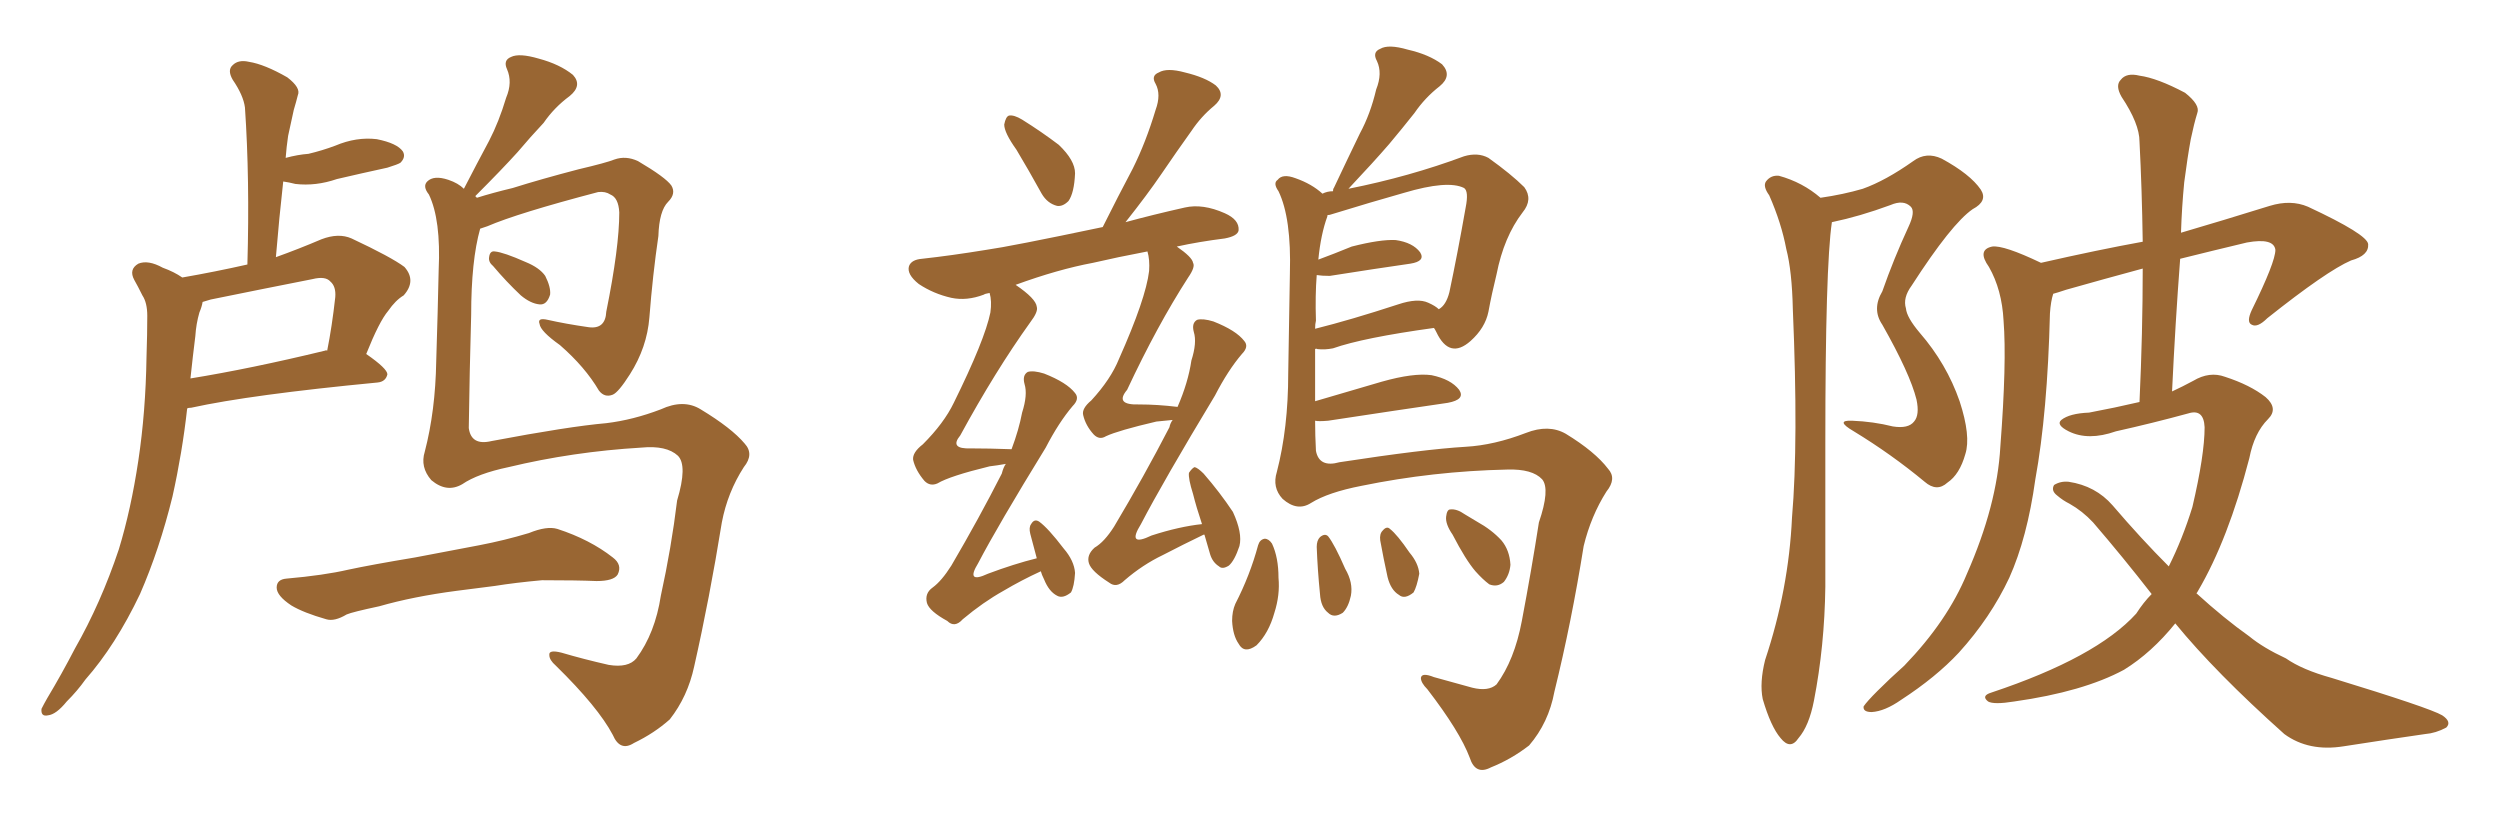 <svg xmlns="http://www.w3.org/2000/svg" xmlns:xlink="http://www.w3.org/1999/xlink" width="450" height="150"><path fill="#996633" padding="10" d="M88.77 47.90L88.77 47.90Q87.89 47.17 88.04 46.29L88.04 46.29Q88.18 45.12 89.06 45.26L89.06 45.26Q90.67 45.41 94.63 47.17L94.63 47.17Q97.12 48.19 98.14 49.66L98.14 49.66Q99.17 51.71 99.02 53.03L99.02 53.03Q98.44 54.93 97.12 54.79L97.12 54.79Q95.51 54.64 93.75 53.17L93.75 53.17Q91.11 50.68 88.77 47.90ZM83.20 87.16L83.20 87.16Q80.42 88.77 77.64 86.43L77.64 86.43Q75.59 84.08 76.46 81.30L76.46 81.30Q78.37 73.97 78.52 65.04L78.52 65.04Q78.81 55.81 78.96 48.63L78.96 48.63Q79.39 39.55 77.20 35.01L77.20 35.01Q76.03 33.54 76.90 32.67L76.90 32.67Q78.08 31.49 80.71 32.37L80.71 32.37Q82.47 32.96 83.50 33.98L83.50 33.98Q85.84 29.44 88.04 25.34L88.04 25.34Q89.79 21.97 91.11 17.58L91.11 17.58Q92.29 14.79 91.26 12.45L91.26 12.45Q90.53 10.84 91.99 10.25L91.99 10.25Q93.46 9.52 96.97 10.55L96.97 10.55Q100.78 11.57 103.13 13.48L103.13 13.48Q104.88 15.38 102.54 17.29L102.54 17.29Q99.76 19.34 97.85 22.12L97.85 22.12Q95.51 24.61 93.16 27.39L93.16 27.39Q90.38 30.47 85.55 35.30L85.55 35.30Q85.69 35.45 85.84 35.60L85.84 35.60Q88.62 34.72 92.29 33.84L92.29 33.84Q97.41 32.23 104.15 30.47L104.15 30.47Q109.13 29.30 110.60 28.71L110.60 28.71Q112.65 27.98 114.84 29.00L114.84 29.00Q119.82 31.93 120.85 33.40L120.85 33.40Q121.73 34.86 120.26 36.33L120.26 36.33Q118.65 37.94 118.51 42.48L118.51 42.48Q117.48 49.51 116.89 57.13L116.89 57.13Q116.46 62.55 113.38 67.38L113.38 67.38Q111.33 70.61 110.30 71.04L110.30 71.04Q108.84 71.63 107.81 70.31L107.81 70.31Q105.32 66.06 100.78 62.11L100.78 62.11Q97.27 59.62 97.12 58.30L97.12 58.30Q96.68 57.13 98.58 57.57L98.58 57.57Q101.81 58.30 105.91 58.89L105.91 58.89Q108.98 59.33 109.13 56.10L109.13 56.10Q111.47 44.53 111.47 38.23L111.47 38.23Q111.33 35.60 109.86 35.01L109.86 35.01Q108.98 34.42 107.67 34.57L107.67 34.57Q93.16 38.38 87.74 40.72L87.74 40.72Q86.87 41.02 86.43 41.16L86.43 41.16Q84.81 46.88 84.81 56.69L84.81 56.69Q84.52 66.94 84.38 77.05L84.38 77.05Q84.81 80.27 88.48 79.39L88.48 79.39Q102.39 76.76 109.13 76.17L109.13 76.17Q113.96 75.59 118.95 73.68L118.95 73.68Q123.05 71.78 126.12 73.68L126.12 73.68Q131.69 77.05 134.03 79.83L134.03 79.83Q135.79 81.74 133.89 84.08L133.89 84.08Q130.96 88.62 129.93 94.04L129.93 94.04Q127.73 107.67 124.95 119.97L124.95 119.97Q123.78 125.39 120.56 129.49L120.56 129.49Q117.77 131.98 114.11 133.74L114.11 133.74Q111.62 135.35 110.30 132.28L110.30 132.28Q107.67 127.29 100.05 119.82L100.05 119.82Q98.88 118.80 98.88 117.92L98.88 117.92Q98.73 116.89 101.07 117.48L101.07 117.48Q105.03 118.65 109.57 119.68L109.57 119.68Q113.09 120.26 114.55 118.51L114.55 118.51Q117.92 113.96 118.95 107.23L118.95 107.23Q120.85 98.58 121.88 90.09L121.88 90.09Q123.78 83.79 122.02 82.03L122.02 82.03Q119.97 80.13 115.43 80.57L115.43 80.57Q103.13 81.30 91.55 84.08L91.55 84.08Q85.99 85.25 83.20 87.16ZM82.18 106.35L82.18 106.35Q74.41 107.37 68.26 109.13L68.26 109.13Q63.43 110.16 62.40 110.60L62.40 110.60Q60.21 111.91 58.74 111.47L58.74 111.47Q54.64 110.30 52.44 108.98L52.44 108.98Q49.80 107.23 49.80 105.76L49.80 105.76Q49.80 104.30 51.56 104.15L51.56 104.15Q58.30 103.56 62.70 102.54L62.70 102.54Q66.80 101.66 74.71 100.34L74.71 100.34Q78.66 99.61 86.28 98.14L86.28 98.14Q90.82 97.27 95.21 95.95L95.21 95.95Q98.44 94.63 100.34 95.21L100.34 95.21Q106.20 97.12 110.30 100.34L110.30 100.34Q112.06 101.66 111.18 103.42L111.18 103.42Q110.45 104.59 107.37 104.59L107.37 104.59Q103.86 104.44 97.56 104.44L97.56 104.44Q92.72 104.88 89.06 105.47L89.06 105.47Q85.69 105.91 82.18 106.35ZM32.81 49.95L32.81 49.95Q38.67 48.93 44.53 47.61L44.53 47.61Q44.97 32.23 44.09 19.34L44.09 19.34Q43.80 17.14 41.89 14.36L41.89 14.36Q40.87 12.60 41.89 11.72L41.89 11.72Q42.92 10.69 44.82 11.13L44.82 11.13Q47.61 11.57 51.71 13.92L51.71 13.92Q54.20 15.82 53.61 17.14L53.61 17.14Q53.32 18.31 52.88 19.78L52.88 19.78Q52.44 21.68 51.86 24.46L51.86 24.46Q51.56 26.51 51.42 28.42L51.42 28.42Q53.61 27.83 55.52 27.69L55.52 27.69Q58.01 27.10 60.35 26.22L60.35 26.22Q64.16 24.61 67.82 25.05L67.82 25.05Q71.48 25.78 72.51 27.25L72.51 27.25Q73.10 28.27 72.07 29.30L72.07 29.30Q71.63 29.59 69.73 30.18L69.73 30.18Q65.04 31.20 60.64 32.23L60.64 32.23Q56.84 33.54 53.17 33.11L53.17 33.11Q52.00 32.81 50.98 32.67L50.98 32.67Q50.24 39.26 49.66 46.29L49.66 46.29Q53.76 44.82 57.86 43.07L57.86 43.07Q60.94 41.89 63.28 42.92L63.28 42.92Q70.46 46.29 72.80 48.05L72.80 48.05Q75 50.54 72.66 53.17L72.66 53.17Q71.19 54.05 69.87 55.96L69.87 55.96Q68.26 57.86 65.92 63.72L65.92 63.72Q69.73 66.36 69.73 67.38L69.73 67.38Q69.43 68.70 67.97 68.85L67.97 68.85Q45.12 71.04 34.42 73.39L34.42 73.39Q33.84 73.39 33.69 73.54L33.69 73.54Q32.81 81.45 31.05 89.36L31.05 89.36Q28.71 98.88 25.20 106.93L25.20 106.93Q20.80 116.16 15.38 122.31L15.38 122.31Q13.92 124.37 12.01 126.27L12.01 126.27Q10.11 128.61 8.64 128.76L8.64 128.76Q7.32 129.05 7.47 127.59L7.47 127.59Q7.91 126.71 8.50 125.68L8.50 125.68Q11.13 121.29 13.48 116.75L13.48 116.75Q18.16 108.54 21.39 98.88L21.39 98.88Q23.58 91.70 24.90 82.91L24.90 82.91Q26.22 74.12 26.37 64.31L26.37 64.31Q26.51 60.06 26.51 56.84L26.51 56.84Q26.51 54.49 25.63 53.17L25.63 53.17Q24.76 51.42 24.17 50.39L24.17 50.39Q23.14 48.49 24.90 47.46L24.90 47.46Q26.66 46.73 29.30 48.19L29.30 48.19Q31.35 48.93 32.81 49.95ZM35.16 60.50L35.16 60.50L35.16 60.50Q34.72 64.01 34.28 68.12L34.28 68.12Q45.12 66.36 58.45 63.13L58.45 63.13Q58.74 62.99 58.89 63.13L58.89 63.13Q59.77 58.74 60.35 53.47L60.35 53.47Q60.50 51.56 59.47 50.68L59.47 50.68Q58.59 49.66 56.25 50.24L56.25 50.24Q47.31 52.00 37.94 53.91L37.94 53.91Q37.06 54.20 36.47 54.35L36.47 54.35Q36.33 55.22 35.89 56.25L35.89 56.25Q35.30 58.30 35.16 60.50ZM182.96 26.95L182.96 26.95Q180.76 23.88 180.76 22.41L180.76 22.41Q181.05 20.95 181.64 20.80L181.64 20.80Q182.52 20.65 183.98 21.53L183.98 21.53Q187.50 23.73 190.58 26.07L190.58 26.07Q193.51 28.86 193.51 31.20L193.51 31.20Q193.36 34.72 192.33 36.18L192.33 36.18Q191.31 37.21 190.28 37.06L190.28 37.06Q188.53 36.62 187.50 34.86L187.50 34.86Q185.16 30.62 182.96 26.95ZM216.80 96.24L216.80 96.24Q216.65 96.24 216.65 96.24L216.65 96.24Q212.99 98.00 209.33 99.90L209.33 99.90Q205.66 101.66 202.44 104.44L202.44 104.44Q200.98 105.91 199.66 104.88L199.66 104.88Q196.44 102.83 196.00 101.37L196.00 101.37Q195.56 99.90 197.02 98.58L197.02 98.58Q198.78 97.56 200.54 94.78L200.54 94.78Q205.96 85.69 210.50 76.90L210.50 76.90Q210.64 76.17 211.08 75.59L211.08 75.59Q209.62 75.73 208.15 75.88L208.15 75.88Q201.27 77.49 199.07 78.52L199.07 78.52Q197.90 79.25 196.88 78.22L196.88 78.22Q195.41 76.61 194.97 74.71L194.97 74.71Q194.68 73.54 196.44 72.07L196.44 72.07Q199.95 68.26 201.42 64.60L201.42 64.60Q206.25 53.76 206.84 48.78L206.84 48.78Q206.98 46.73 206.54 45.26L206.54 45.26Q201.12 46.29 196.73 47.31L196.73 47.31Q190.43 48.49 182.81 51.27L182.81 51.27Q186.47 53.76 186.62 55.22L186.62 55.22Q186.91 56.10 185.45 58.01L185.45 58.01Q179.15 66.80 172.85 78.37L172.85 78.37Q170.80 80.86 174.76 80.71L174.76 80.71Q177.98 80.71 182.08 80.86L182.08 80.86Q183.40 77.34 183.98 74.27L183.98 74.27Q185.01 71.04 184.42 69.14L184.42 69.14Q183.98 67.53 185.01 66.94L185.01 66.94Q186.04 66.65 187.94 67.24L187.94 67.24Q192.04 68.85 193.51 70.75L193.51 70.75Q194.38 71.78 193.07 73.10L193.07 73.10Q190.58 76.03 188.23 80.57L188.23 80.57Q179.59 94.63 176.07 101.37L176.07 101.37Q173.73 105.18 177.83 103.27L177.83 103.27Q182.52 101.51 186.62 100.49L186.62 100.49Q186.04 98.29 185.45 96.09L185.45 96.09Q185.16 94.92 185.60 94.34L185.60 94.34Q186.18 93.31 187.06 93.90L187.06 93.90Q188.67 95.07 191.46 98.73L191.46 98.73Q193.36 100.93 193.51 103.13L193.51 103.13Q193.36 105.62 192.77 106.64L192.77 106.64Q191.31 107.81 190.28 107.23L190.28 107.23Q188.82 106.49 187.94 104.30L187.94 104.30Q187.50 103.42 187.35 102.83L187.35 102.83Q183.84 104.44 180.62 106.35L180.62 106.35Q176.95 108.40 173.29 111.47L173.29 111.47Q171.83 113.09 170.51 111.77L170.51 111.77Q167.29 110.01 166.85 108.54L166.85 108.54Q166.41 106.79 167.87 105.76L167.87 105.76Q169.48 104.59 171.24 101.81L171.24 101.81Q176.22 93.31 180.32 85.25L180.32 85.25Q180.62 84.08 181.05 83.50L181.05 83.50Q179.44 83.79 178.13 83.94L178.13 83.94Q170.95 85.69 168.75 87.01L168.75 87.01Q167.43 87.60 166.41 86.57L166.41 86.57Q164.79 84.67 164.36 82.76L164.36 82.76Q164.21 81.45 166.11 79.98L166.11 79.98Q169.92 76.17 171.68 72.51L171.68 72.51Q177.25 61.23 178.27 56.25L178.27 56.25Q178.56 54.20 178.13 52.73L178.13 52.73Q177.25 52.88 177.10 53.03L177.10 53.03Q174.02 54.20 171.24 53.61L171.24 53.61Q168.02 52.88 165.38 51.12L165.38 51.12Q163.18 49.37 163.62 47.90L163.62 47.90Q164.06 46.73 165.97 46.58L165.97 46.58Q171.24 46.00 177.54 44.97L177.54 44.97Q181.79 44.38 198.49 40.87L198.49 40.87Q201.27 35.30 203.91 30.32L203.91 30.32Q206.25 25.63 208.01 19.78L208.01 19.78Q209.03 16.99 208.01 15.09L208.01 15.09Q207.13 13.62 208.59 13.04L208.59 13.04Q210.06 12.16 213.28 13.04L213.28 13.04Q216.94 13.92 218.85 15.38L218.85 15.38Q220.75 17.14 218.55 19.04L218.55 19.04Q216.21 20.95 214.45 23.58L214.45 23.58Q211.82 27.25 209.03 31.35L209.03 31.35Q206.54 35.01 202.59 39.99L202.59 39.99Q207.42 38.67 213.28 37.35L213.28 37.35Q216.50 36.62 220.46 38.38L220.46 38.38Q223.10 39.55 222.95 41.46L222.95 41.46Q222.80 42.48 220.46 42.92L220.46 42.92Q215.77 43.51 211.82 44.38L211.82 44.38Q214.60 46.29 214.75 47.31L214.75 47.31Q215.19 48.05 213.87 49.95L213.87 49.95Q208.30 58.59 202.88 70.17L202.88 70.17Q200.54 72.95 205.08 72.80L205.08 72.80Q208.30 72.80 211.96 73.24L211.96 73.24Q213.87 68.85 214.45 64.89L214.45 64.89Q215.48 61.67 214.89 59.77L214.89 59.77Q214.45 58.15 215.48 57.57L215.48 57.57Q216.50 57.28 218.41 57.86L218.41 57.86Q222.51 59.47 223.97 61.38L223.97 61.38Q224.85 62.40 223.54 63.72L223.54 63.72Q221.04 66.65 218.70 71.19L218.70 71.19Q209.33 86.72 205.37 94.34L205.37 94.34Q202.73 98.58 207.28 96.39L207.28 96.39Q212.26 94.78 216.36 94.34L216.36 94.34Q215.33 91.26 214.75 88.92L214.75 88.92Q213.87 86.13 214.01 85.11L214.01 85.11Q214.60 84.23 215.04 84.08L215.04 84.08Q215.63 84.23 216.65 85.25L216.65 85.25Q219.58 88.62 221.92 92.14L221.92 92.14Q223.68 95.95 223.10 98.29L223.10 98.29Q222.22 100.93 221.19 101.81L221.19 101.81Q220.02 102.54 219.43 101.95L219.43 101.95Q218.26 101.22 217.82 99.76L217.82 99.76Q217.24 97.71 216.80 96.24ZM235.99 90.53L235.99 90.53Q233.50 92.14 230.86 89.79L230.86 89.79Q228.96 87.74 229.83 84.96L229.83 84.96Q231.88 77.05 231.88 67.24L231.88 67.24Q232.03 57.28 232.18 49.22L232.18 49.22Q232.47 39.26 230.13 34.42L230.13 34.42Q229.10 32.96 229.98 32.37L229.98 32.37Q230.86 31.20 233.20 32.08L233.20 32.08Q236.13 33.11 238.04 34.86L238.04 34.86Q238.92 34.42 239.94 34.42L239.94 34.42Q239.94 33.98 240.09 33.84L240.09 33.84Q242.58 28.56 244.78 24.02L244.78 24.02Q246.68 20.51 247.71 16.11L247.71 16.11Q248.88 13.18 247.85 10.99L247.85 10.99Q246.97 9.38 248.44 8.79L248.44 8.79Q249.90 7.91 253.42 8.94L253.42 8.94Q257.23 9.81 259.57 11.57L259.57 11.57Q261.47 13.62 259.13 15.53L259.13 15.53Q256.49 17.58 254.59 20.36L254.59 20.36Q252.39 23.14 250.05 25.93L250.05 25.93Q247.27 29.15 242.72 33.98L242.72 33.98Q253.71 31.79 263.53 28.13L263.53 28.13Q266.02 27.39 267.92 28.42L267.92 28.42Q272.02 31.35 274.37 33.69L274.37 33.69Q275.98 35.89 274.07 38.23L274.07 38.23Q270.70 42.63 269.38 49.37L269.38 49.37Q268.51 52.88 267.92 56.10L267.92 56.10Q267.33 59.03 264.70 61.38L264.70 61.38Q260.89 64.75 258.54 59.77L258.54 59.77Q258.25 59.18 258.11 59.03L258.11 59.03Q245.36 60.79 239.94 62.70L239.94 62.70Q238.48 62.99 237.16 62.84L237.16 62.84Q236.87 62.70 236.72 62.84L236.72 62.84Q236.72 67.68 236.72 72.22L236.72 72.22Q242.14 70.61 248.73 68.70L248.73 68.70Q254.44 67.09 257.67 67.53L257.67 67.53Q261.18 68.26 262.65 70.17L262.65 70.17Q263.82 71.92 260.60 72.51L260.60 72.51Q251.51 73.83 239.06 75.73L239.06 75.73Q237.30 75.88 236.72 75.73L236.72 75.73Q236.72 78.37 236.87 81.15L236.87 81.15Q237.45 84.23 241.11 83.20L241.11 83.20Q256.35 80.86 263.82 80.42L263.82 80.42Q268.95 80.13 274.66 77.93L274.66 77.93Q278.76 76.32 281.84 78.08L281.84 78.08Q287.11 81.30 289.45 84.38L289.45 84.38Q291.06 86.13 289.16 88.48L289.16 88.48Q286.38 92.87 285.06 98.29L285.06 98.29Q282.86 112.06 279.79 124.51L279.79 124.51Q278.76 130.08 275.24 134.18L275.24 134.18Q272.02 136.67 268.36 138.13L268.36 138.13Q265.58 139.60 264.55 136.38L264.55 136.38Q262.79 131.69 256.93 124.07L256.93 124.07Q255.76 122.90 255.76 122.02L255.76 122.02Q255.91 121.00 258.11 121.88L258.11 121.88Q261.33 122.75 264.99 123.78L264.99 123.78Q267.92 124.51 269.38 123.19L269.38 123.19Q272.61 118.80 273.93 111.77L273.93 111.77Q275.68 102.54 277.00 94.04L277.00 94.04Q279.05 88.04 277.59 86.28L277.59 86.28Q275.83 84.38 271.29 84.52L271.29 84.52Q257.96 84.81 245.07 87.45L245.07 87.45Q239.06 88.62 235.99 90.53ZM236.87 57.71L236.87 57.71Q236.72 58.30 236.72 59.18L236.72 59.18Q243.16 57.57 251.66 54.79L251.66 54.79Q255.18 53.61 257.08 54.49L257.08 54.49Q258.40 55.08 258.98 55.66L258.98 55.66Q260.30 54.93 260.89 52.59L260.89 52.59Q262.35 45.70 263.82 37.35L263.82 37.35Q264.40 34.42 263.53 33.84L263.53 33.84Q260.60 32.37 252.69 34.72L252.69 34.72Q246.97 36.33 239.36 38.67L239.36 38.67Q238.92 38.67 238.92 38.82L238.92 38.82Q238.92 38.82 238.92 38.96L238.92 38.96Q237.74 42.19 237.30 46.73L237.30 46.73Q240.09 45.70 243.31 44.38L243.31 44.38Q248.44 43.07 251.22 43.21L251.22 43.21Q254.30 43.65 255.62 45.41L255.62 45.41Q256.64 47.02 253.86 47.46L253.86 47.46Q247.71 48.34 239.36 49.66L239.36 49.66Q237.89 49.66 237.01 49.51L237.01 49.51Q236.72 53.17 236.87 57.71ZM226.46 98.14L226.46 98.14Q226.76 97.12 227.64 96.97L227.64 96.97Q228.37 96.97 228.96 97.85L228.96 97.85Q230.13 100.34 230.13 104.00L230.13 104.00Q230.42 107.08 229.39 110.30L229.39 110.30Q228.37 113.96 226.17 116.16L226.17 116.16Q223.97 117.77 222.95 115.87L222.95 115.87Q221.92 114.40 221.78 111.77L221.78 111.77Q221.78 110.01 222.36 108.69L222.36 108.69Q225 103.56 226.46 98.14ZM237.01 98.44L237.01 98.44Q237.01 97.27 237.60 96.68L237.60 96.68Q238.48 95.95 239.06 96.53L239.06 96.53Q240.23 98.00 242.14 102.39L242.14 102.39Q243.60 104.88 243.16 107.23L243.16 107.23Q242.72 109.28 241.70 110.30L241.70 110.30Q240.09 111.33 239.06 110.30L239.06 110.30Q237.74 109.28 237.60 106.93L237.60 106.93Q237.16 102.54 237.01 98.44ZM248.44 97.27L248.44 97.27Q248.29 96.09 248.88 95.51L248.88 95.51Q249.61 94.63 250.20 95.21L250.20 95.21Q251.51 96.24 253.71 99.46L253.71 99.46Q255.32 101.37 255.47 103.27L255.47 103.27Q255.03 105.62 254.44 106.64L254.44 106.64Q252.83 107.96 251.81 107.08L251.81 107.08Q250.34 106.20 249.76 103.86L249.76 103.86Q249.02 100.49 248.44 97.27ZM261.47 96.24L261.47 96.24L261.47 96.24Q260.16 94.34 260.30 93.02L260.30 93.02Q260.45 91.70 261.04 91.70L261.04 91.70Q262.21 91.55 263.67 92.58L263.67 92.58Q264.84 93.31 265.87 93.90L265.87 93.90Q268.51 95.36 270.26 97.27L270.26 97.27Q271.73 99.02 271.88 101.66L271.88 101.66Q271.73 103.42 270.70 104.74L270.70 104.74Q269.53 105.76 268.07 105.18L268.07 105.18Q266.89 104.30 265.58 102.83L265.58 102.83Q263.82 100.78 261.47 96.24ZM344.53 75.88L344.53 75.88Q345.56 74.71 344.97 71.92L344.97 71.92Q343.80 67.24 338.82 58.45L338.82 58.45Q336.91 55.66 338.82 52.44L338.82 52.44Q340.87 46.58 343.51 40.87L343.51 40.87Q344.82 38.09 343.95 37.21L343.95 37.21Q342.63 35.89 340.28 36.91L340.28 36.91Q334.72 38.96 329.74 39.99L329.74 39.99Q328.56 47.90 328.56 79.69L328.56 79.69Q328.56 92.43 328.56 105.62L328.56 105.62Q328.42 116.31 326.51 126.12L326.51 126.12Q325.63 130.66 323.73 132.86L323.73 132.86Q322.27 135.06 320.51 132.86L320.51 132.86Q318.75 130.81 317.29 125.83L317.29 125.83Q316.70 122.90 317.72 118.80L317.72 118.80Q321.97 106.05 322.56 93.16L322.56 93.16Q323.73 79.54 322.71 55.66L322.71 55.66Q322.56 48.78 321.53 44.82L321.53 44.82Q320.65 40.14 318.46 35.16L318.46 35.16Q317.29 33.54 317.87 32.67L317.87 32.67Q318.75 31.49 320.21 31.64L320.21 31.64Q324.46 32.81 327.69 35.60L327.69 35.60Q331.79 35.01 335.30 33.98L335.30 33.98Q339.40 32.52 344.38 29.00L344.38 29.00Q346.73 27.25 349.51 28.56L349.51 28.56Q354.64 31.35 356.54 34.13L356.54 34.13Q357.86 36.18 355.08 37.65L355.08 37.65Q351.27 40.28 344.09 51.42L344.09 51.42Q342.48 53.61 343.07 55.52L343.07 55.52Q343.21 57.13 345.56 59.91L345.56 59.91Q350.39 65.48 352.73 72.22L352.73 72.22Q354.79 78.52 353.76 81.74L353.76 81.74Q352.73 85.40 350.54 86.87L350.54 86.87Q348.63 88.62 346.44 86.72L346.44 86.72Q340.43 81.74 333.69 77.64L333.69 77.64Q330.18 75.59 333.40 75.73L333.40 75.73Q337.21 75.88 340.72 76.76L340.72 76.76Q343.51 77.20 344.53 75.88ZM387.30 106.93L387.30 106.93L387.30 106.93Q382.18 100.34 376.76 94.04L376.76 94.04Q374.85 91.99 372.51 90.67L372.51 90.67Q371.34 90.09 370.31 89.21L370.31 89.21Q369.14 88.33 369.73 87.30L369.73 87.30Q370.90 86.57 372.36 86.72L372.36 86.72Q377.20 87.45 380.27 90.97L380.27 90.97Q385.40 96.97 390.38 101.95L390.38 101.95Q392.87 96.97 394.63 91.26L394.63 91.26Q396.83 81.88 396.83 76.90L396.83 76.90Q396.68 73.54 393.90 74.41L393.90 74.41Q387.45 76.17 380.86 77.64L380.86 77.64Q375.88 79.39 372.36 77.64L372.36 77.64Q370.02 76.46 371.04 75.59L371.04 75.59Q372.51 74.41 376.03 74.27L376.03 74.27Q380.71 73.39 385.11 72.36L385.11 72.36Q385.69 59.77 385.69 48.34L385.69 48.34Q378.66 50.24 371.92 52.15L371.92 52.15Q370.17 52.73 369.58 52.88L369.58 52.88Q369.14 54.20 368.99 56.40L368.99 56.40Q368.55 74.27 366.36 86.28L366.36 86.28Q364.89 96.83 361.67 104.00L361.67 104.00Q358.30 111.18 352.59 117.48L352.59 117.48Q348.49 121.88 342.19 125.98L342.19 125.98Q339.26 128.03 336.91 128.17L336.91 128.17Q335.30 128.17 335.45 127.15L335.45 127.15Q336.04 126.27 337.94 124.37L337.94 124.37Q340.14 122.17 342.77 119.82L342.77 119.82Q350.54 111.77 354.05 103.27L354.05 103.27Q359.47 90.97 360.06 80.42L360.06 80.42Q361.23 65.19 360.64 57.71L360.64 57.71Q360.35 52.15 358.01 48.05L358.01 48.05Q355.81 44.97 358.59 44.38L358.59 44.38Q360.64 44.09 367.38 47.31L367.38 47.31Q377.64 44.97 385.69 43.51L385.69 43.51Q385.55 33.98 385.11 25.49L385.11 25.49Q385.11 22.27 381.88 17.43L381.88 17.43Q380.71 15.38 381.74 14.36L381.74 14.36Q382.76 13.04 385.11 13.62L385.11 13.62Q388.33 14.06 393.31 16.70L393.31 16.70Q396.09 18.90 395.51 20.36L395.51 20.36Q394.92 22.27 394.34 25.05L394.34 25.05Q393.75 28.27 393.16 32.81L393.16 32.81Q392.72 37.35 392.58 41.89L392.58 41.89Q400.05 39.70 408.54 37.06L408.54 37.06Q412.35 35.89 415.43 37.21L415.43 37.21Q426.12 42.19 426.27 43.95L426.27 43.95Q426.42 46.00 423.19 46.88L423.19 46.88Q418.80 48.78 408.11 57.28L408.11 57.28Q406.35 59.03 405.32 58.45L405.32 58.45Q404.30 58.01 405.32 55.81L405.32 55.81Q409.57 47.17 409.57 44.97L409.57 44.97Q409.28 42.77 404.44 43.65L404.44 43.65Q398.29 45.12 392.43 46.58L392.43 46.58Q391.55 58.15 390.97 70.46L390.97 70.46Q392.87 69.58 394.78 68.55L394.78 68.55Q397.71 66.80 400.49 67.82L400.49 67.82Q405.03 69.29 407.81 71.48L407.81 71.48Q410.16 73.54 408.25 75.44L408.25 75.44Q405.76 77.93 404.88 82.47L404.88 82.47Q401.07 97.12 395.65 106.35L395.65 106.35Q395.51 106.64 395.36 106.79L395.36 106.79Q400.34 111.33 404.88 114.55L404.88 114.55Q407.37 116.60 411.47 118.51L411.47 118.51Q414.40 120.56 419.68 122.02L419.68 122.02Q437.40 127.44 439.60 128.76L439.60 128.76Q441.36 129.93 440.33 130.96L440.33 130.96Q438.43 131.98 436.52 132.13L436.52 132.13Q430.37 133.01 421.88 134.33L421.88 134.33Q415.58 135.35 411.18 132.13L411.18 132.13Q398.73 121.00 391.55 112.21L391.55 112.21Q387.30 117.48 382.32 120.56L382.32 120.56Q375 124.51 362.55 126.27L362.55 126.27Q358.89 126.86 357.86 126.27L357.86 126.27Q356.54 125.24 358.45 124.66L358.45 124.66Q377.34 118.36 384.52 110.45L384.52 110.45Q385.84 108.40 387.30 106.93Z"/></svg>